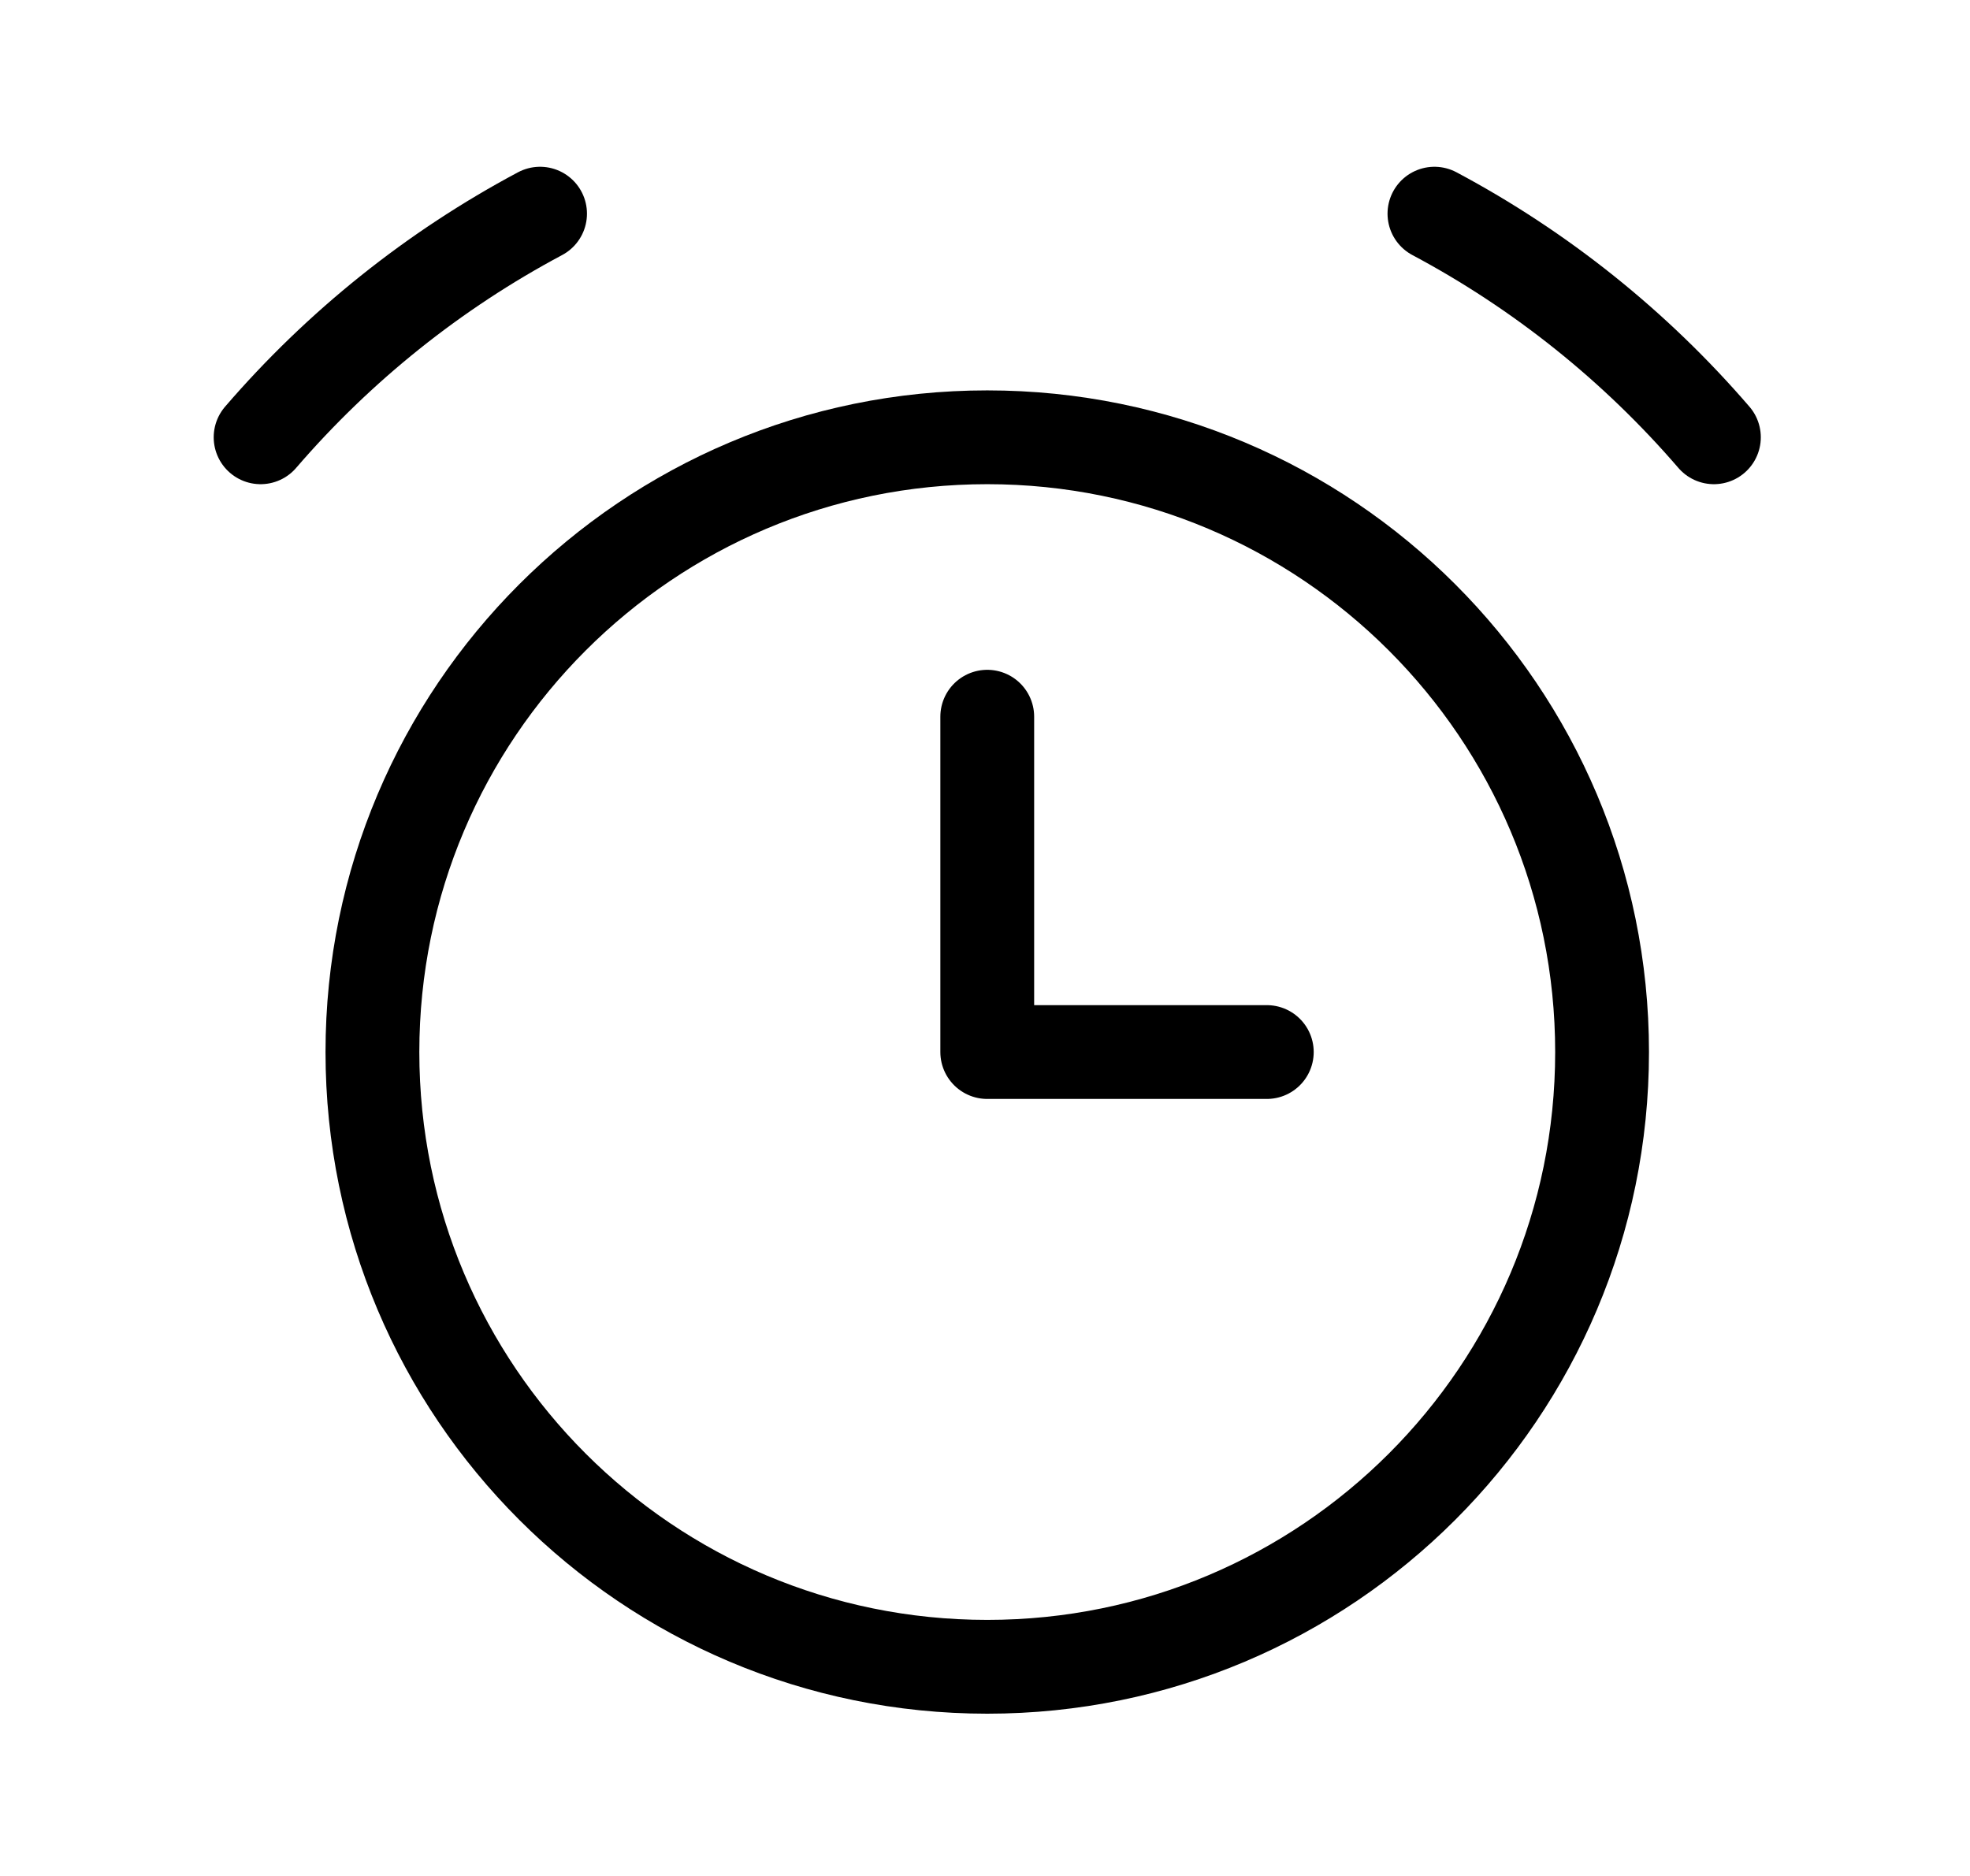 <svg width="21" height="20" viewBox="0 0 21 20" fill="none" xmlns="http://www.w3.org/2000/svg">
<g clip-path="url(#clip0_1317_11032)">
<path d="M10.524 17.77C14.144 17.77 17.078 14.836 17.078 11.216C17.078 7.597 14.144 4.662 10.524 4.662C6.904 4.662 3.97 7.597 3.97 11.216C3.97 14.836 6.904 17.77 10.524 17.77Z" stroke="black" stroke-linecap="round" stroke-linejoin="round"/>
<path d="M2.778 4.662C3.615 3.69 4.625 2.881 5.757 2.278" stroke="black" stroke-linecap="round" stroke-linejoin="round"/>
<path d="M18.27 4.662C17.433 3.69 16.423 2.881 15.291 2.278" stroke="black" stroke-linecap="round" stroke-linejoin="round"/>
<path d="M10.524 7.641V11.216H13.504" stroke="black" stroke-linecap="round" stroke-linejoin="round"/>
</g>
<defs>
<clipPath id="clip0_1317_11032">
<rect width="20" height="20" fill="white" transform="translate(0.5)"/>
</clipPath>
</defs>
</svg>
